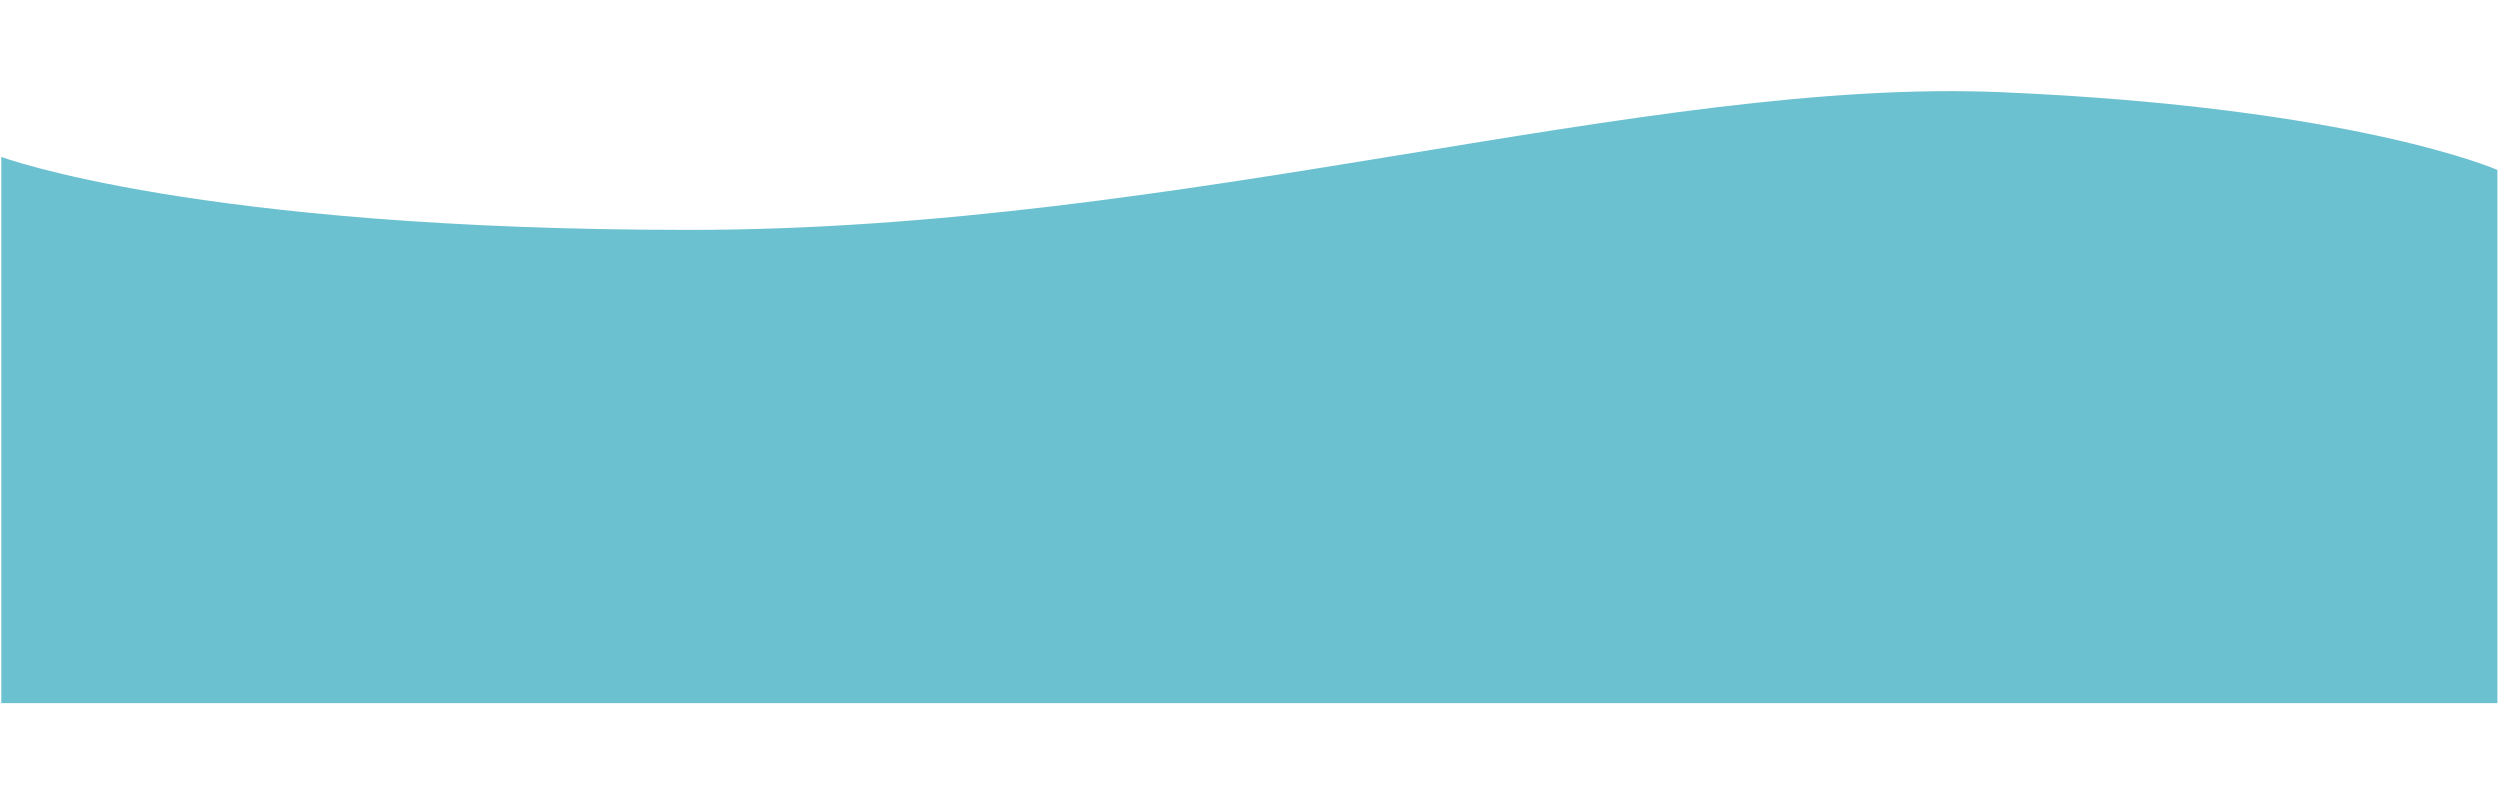 <?xml version="1.0" encoding="UTF-8"?> <svg xmlns="http://www.w3.org/2000/svg" width="1920" height="610" viewBox="0 0 1920 610" fill="none"> <g filter="url(#filter0_d_101_179)"> <path d="M1 130.5C1 130.5 150.766 186.558 529.673 186.558C908.58 186.558 1265.02 69.168 1537.1 80.812C1809.17 92.457 1918 140.5 1918 140.5V550H1V130.5Z" fill="#6BC1D0"></path> </g> <defs> <filter id="filter0_d_101_179" x="-69" y="0" width="2057" height="610" filterUnits="userSpaceOnUse" color-interpolation-filters="sRGB"> <feFlood flood-opacity="0" result="BackgroundImageFix"></feFlood> <feColorMatrix in="SourceAlpha" type="matrix" values="0 0 0 0 0 0 0 0 0 0 0 0 0 0 0 0 0 0 127 0" result="hardAlpha"></feColorMatrix> <feOffset dy="-10"></feOffset> <feGaussianBlur stdDeviation="35"></feGaussianBlur> <feComposite in2="hardAlpha" operator="out"></feComposite> <feColorMatrix type="matrix" values="0 0 0 0 0 0 0 0 0 0.569 0 0 0 0 0.733 0 0 0 0.2 0"></feColorMatrix> <feBlend mode="normal" in2="BackgroundImageFix" result="effect1_dropShadow_101_179"></feBlend> <feBlend mode="normal" in="SourceGraphic" in2="effect1_dropShadow_101_179" result="shape"></feBlend> </filter> </defs> </svg> 